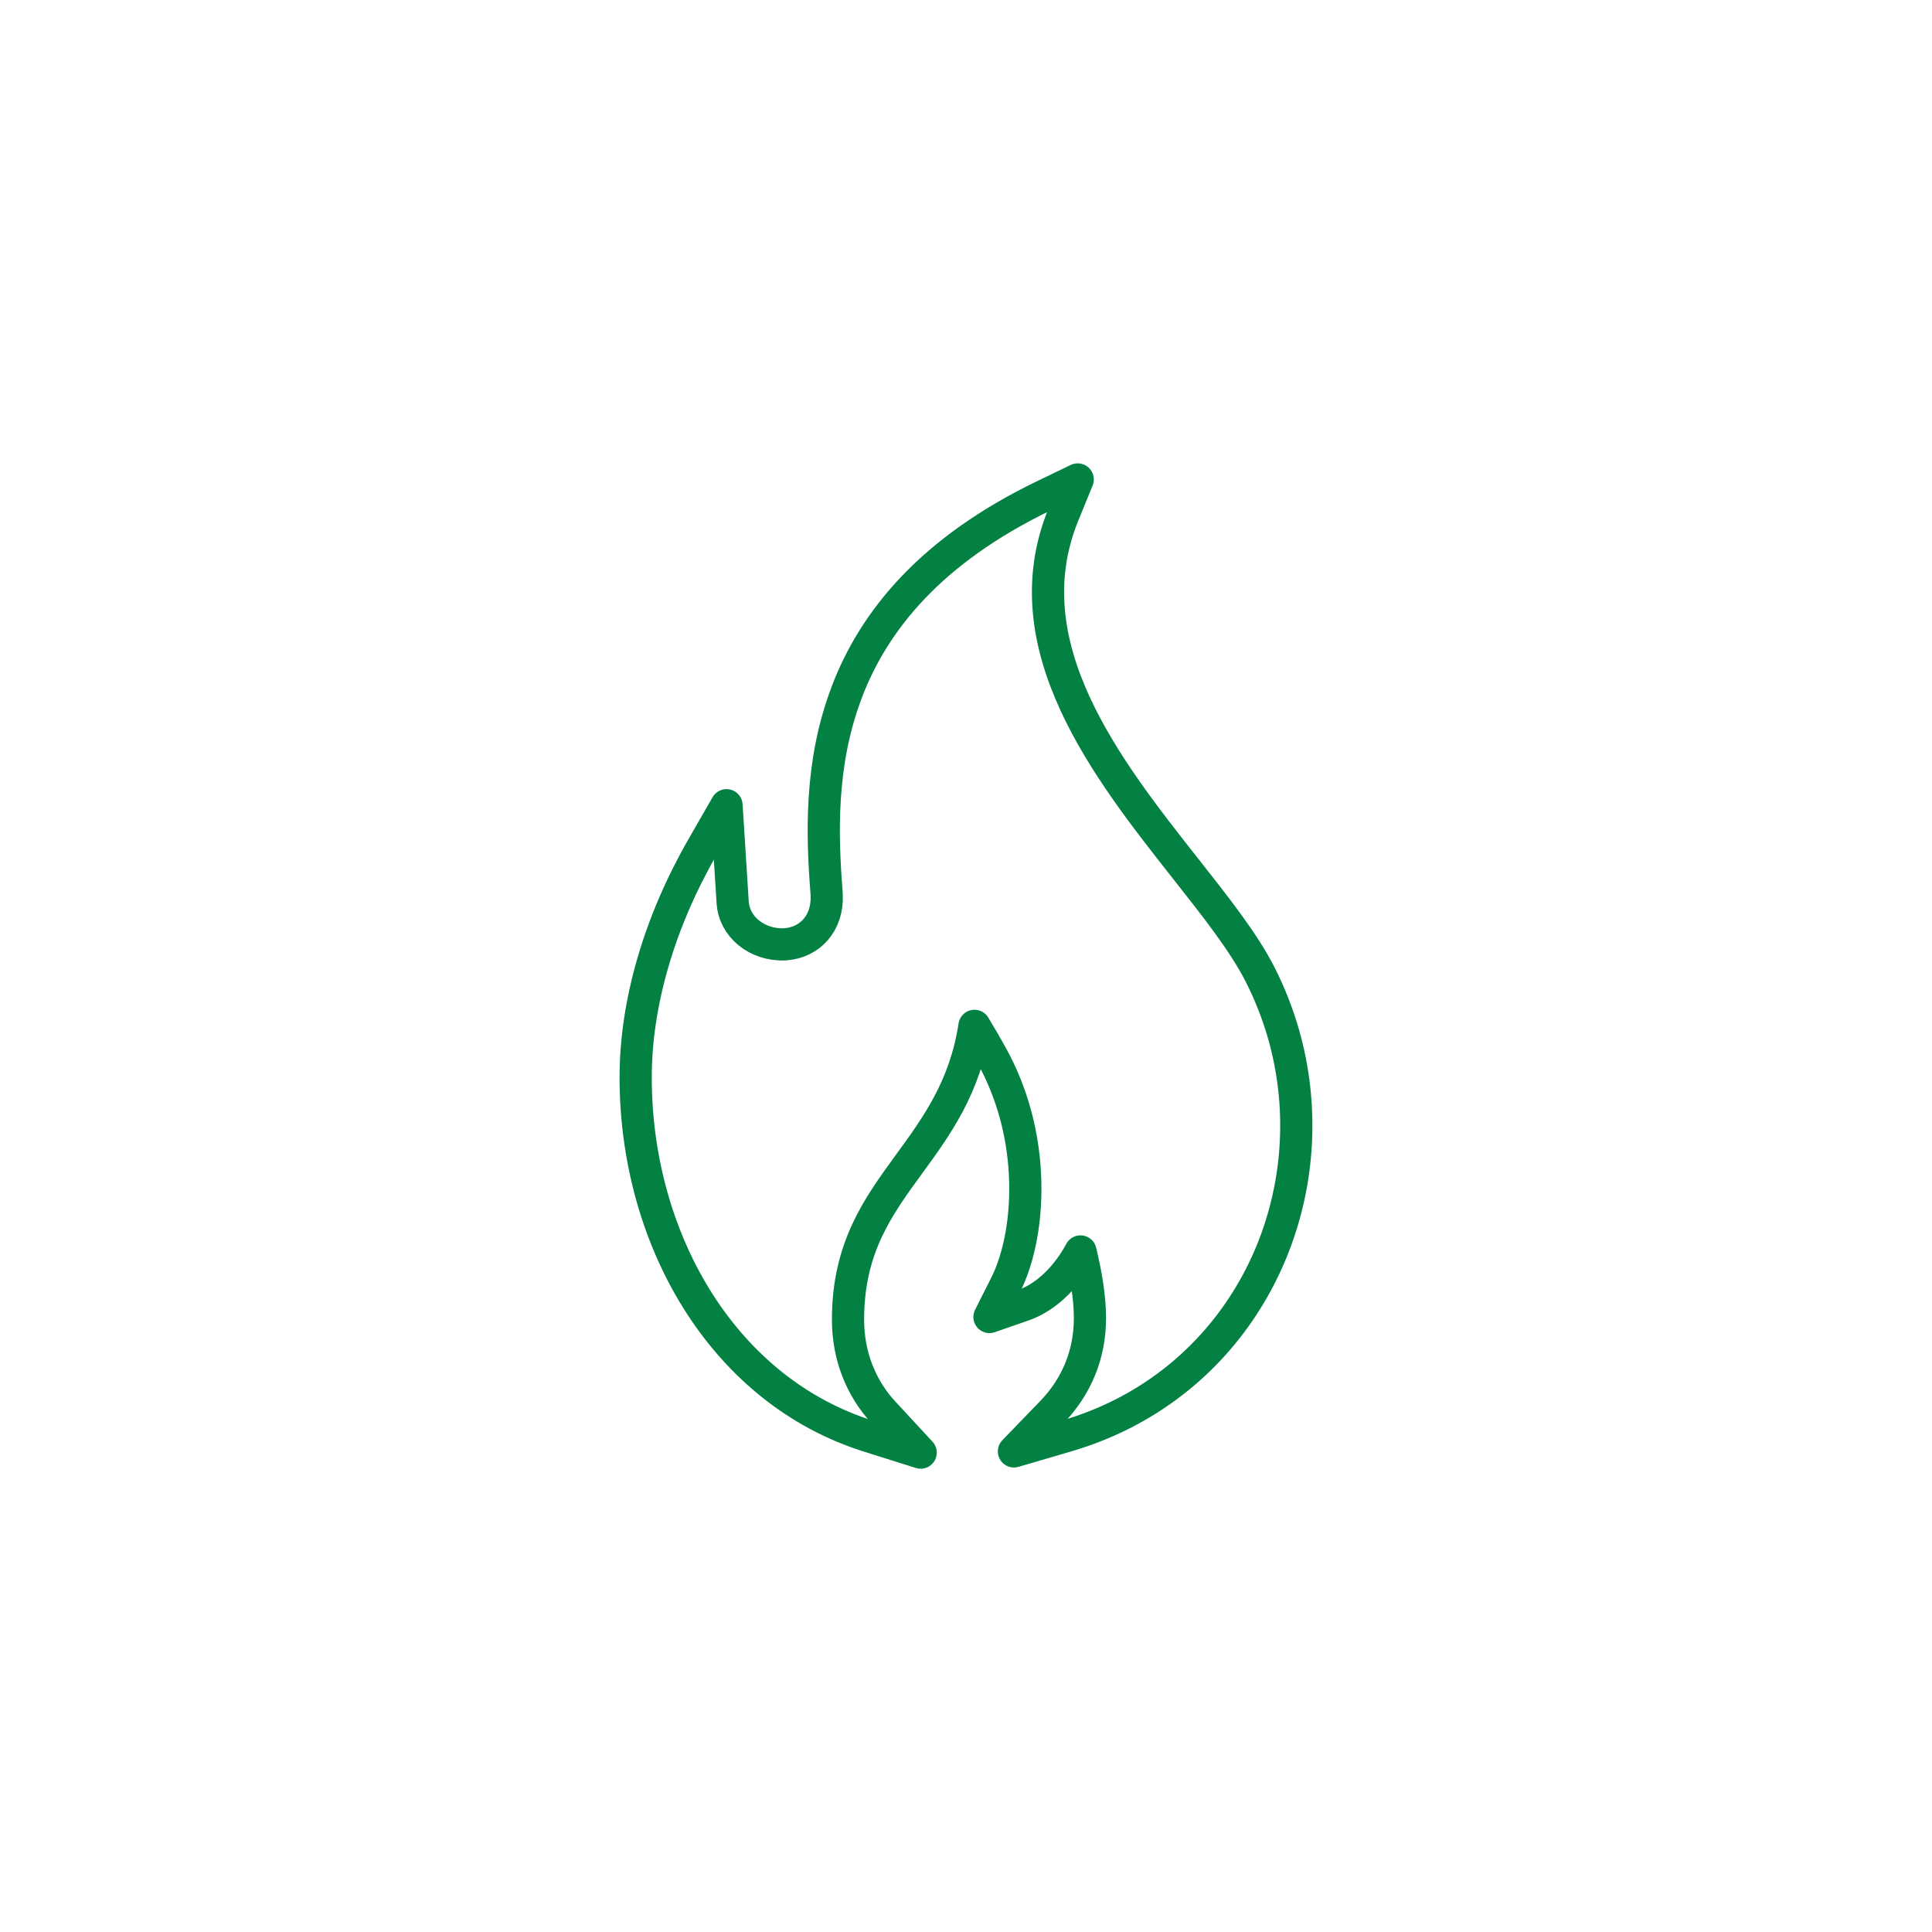 <?xml version="1.0" encoding="UTF-8"?>
<svg xmlns="http://www.w3.org/2000/svg" id="Ebene_2" width="60" height="60" viewBox="0 0 60 60"><rect width="60" height="60" fill="rgba(255,255,255,0)"/><path d="m26.297,21.493c.845-2.216,2.602-4.395,6.113-6.092l1.059-.511-.444,1.089c-1.663,4.074,1.357,7.906,3.793,10.996.949,1.202,1.813,2.299,2.316,3.289.293.577.528,1.175.708,1.785.668,2.283.516,4.689-.345,6.802-.865,2.12-2.444,3.945-4.625,5.054-.541.275-1.124.507-1.746.69l-1.637.479,1.185-1.226c.363-.375.668-.826.876-1.339.19-.469.299-.995.299-1.568,0-.664-.122-1.359-.293-2.076-.104.193-.217.369-.335.529-.424.575-.932.964-1.438,1.14l-1.054.366.502-.996c.42-.833.678-2.097.597-3.498-.067-1.171-.372-2.432-1.022-3.611-.179-.324-.36-.636-.543-.936-.29,1.908-1.175,3.12-2.048,4.316-.945,1.297-1.879,2.576-1.879,4.804,0,.573.103,1.098.282,1.565.195.51.479.953.817,1.317l1.157,1.251-1.624-.512c-2.224-.702-3.996-2.184-5.23-4.096-1.298-2.01-1.997-4.497-1.997-7.043,0-1.145.181-2.349.534-3.565.349-1.201.864-2.408,1.538-3.583l.75-1.306.19,3.009c.023.385.211.714.487.944.298.247.699.385,1.12.367l.051-.004c.363-.028.688-.189.916-.449.231-.263.366-.634.347-1.079l-.004-.068c-.141-1.812-.214-4.024.628-6.232h0Z" fill="none" stroke="#028143" stroke-linecap="round" stroke-linejoin="round"/></svg>
